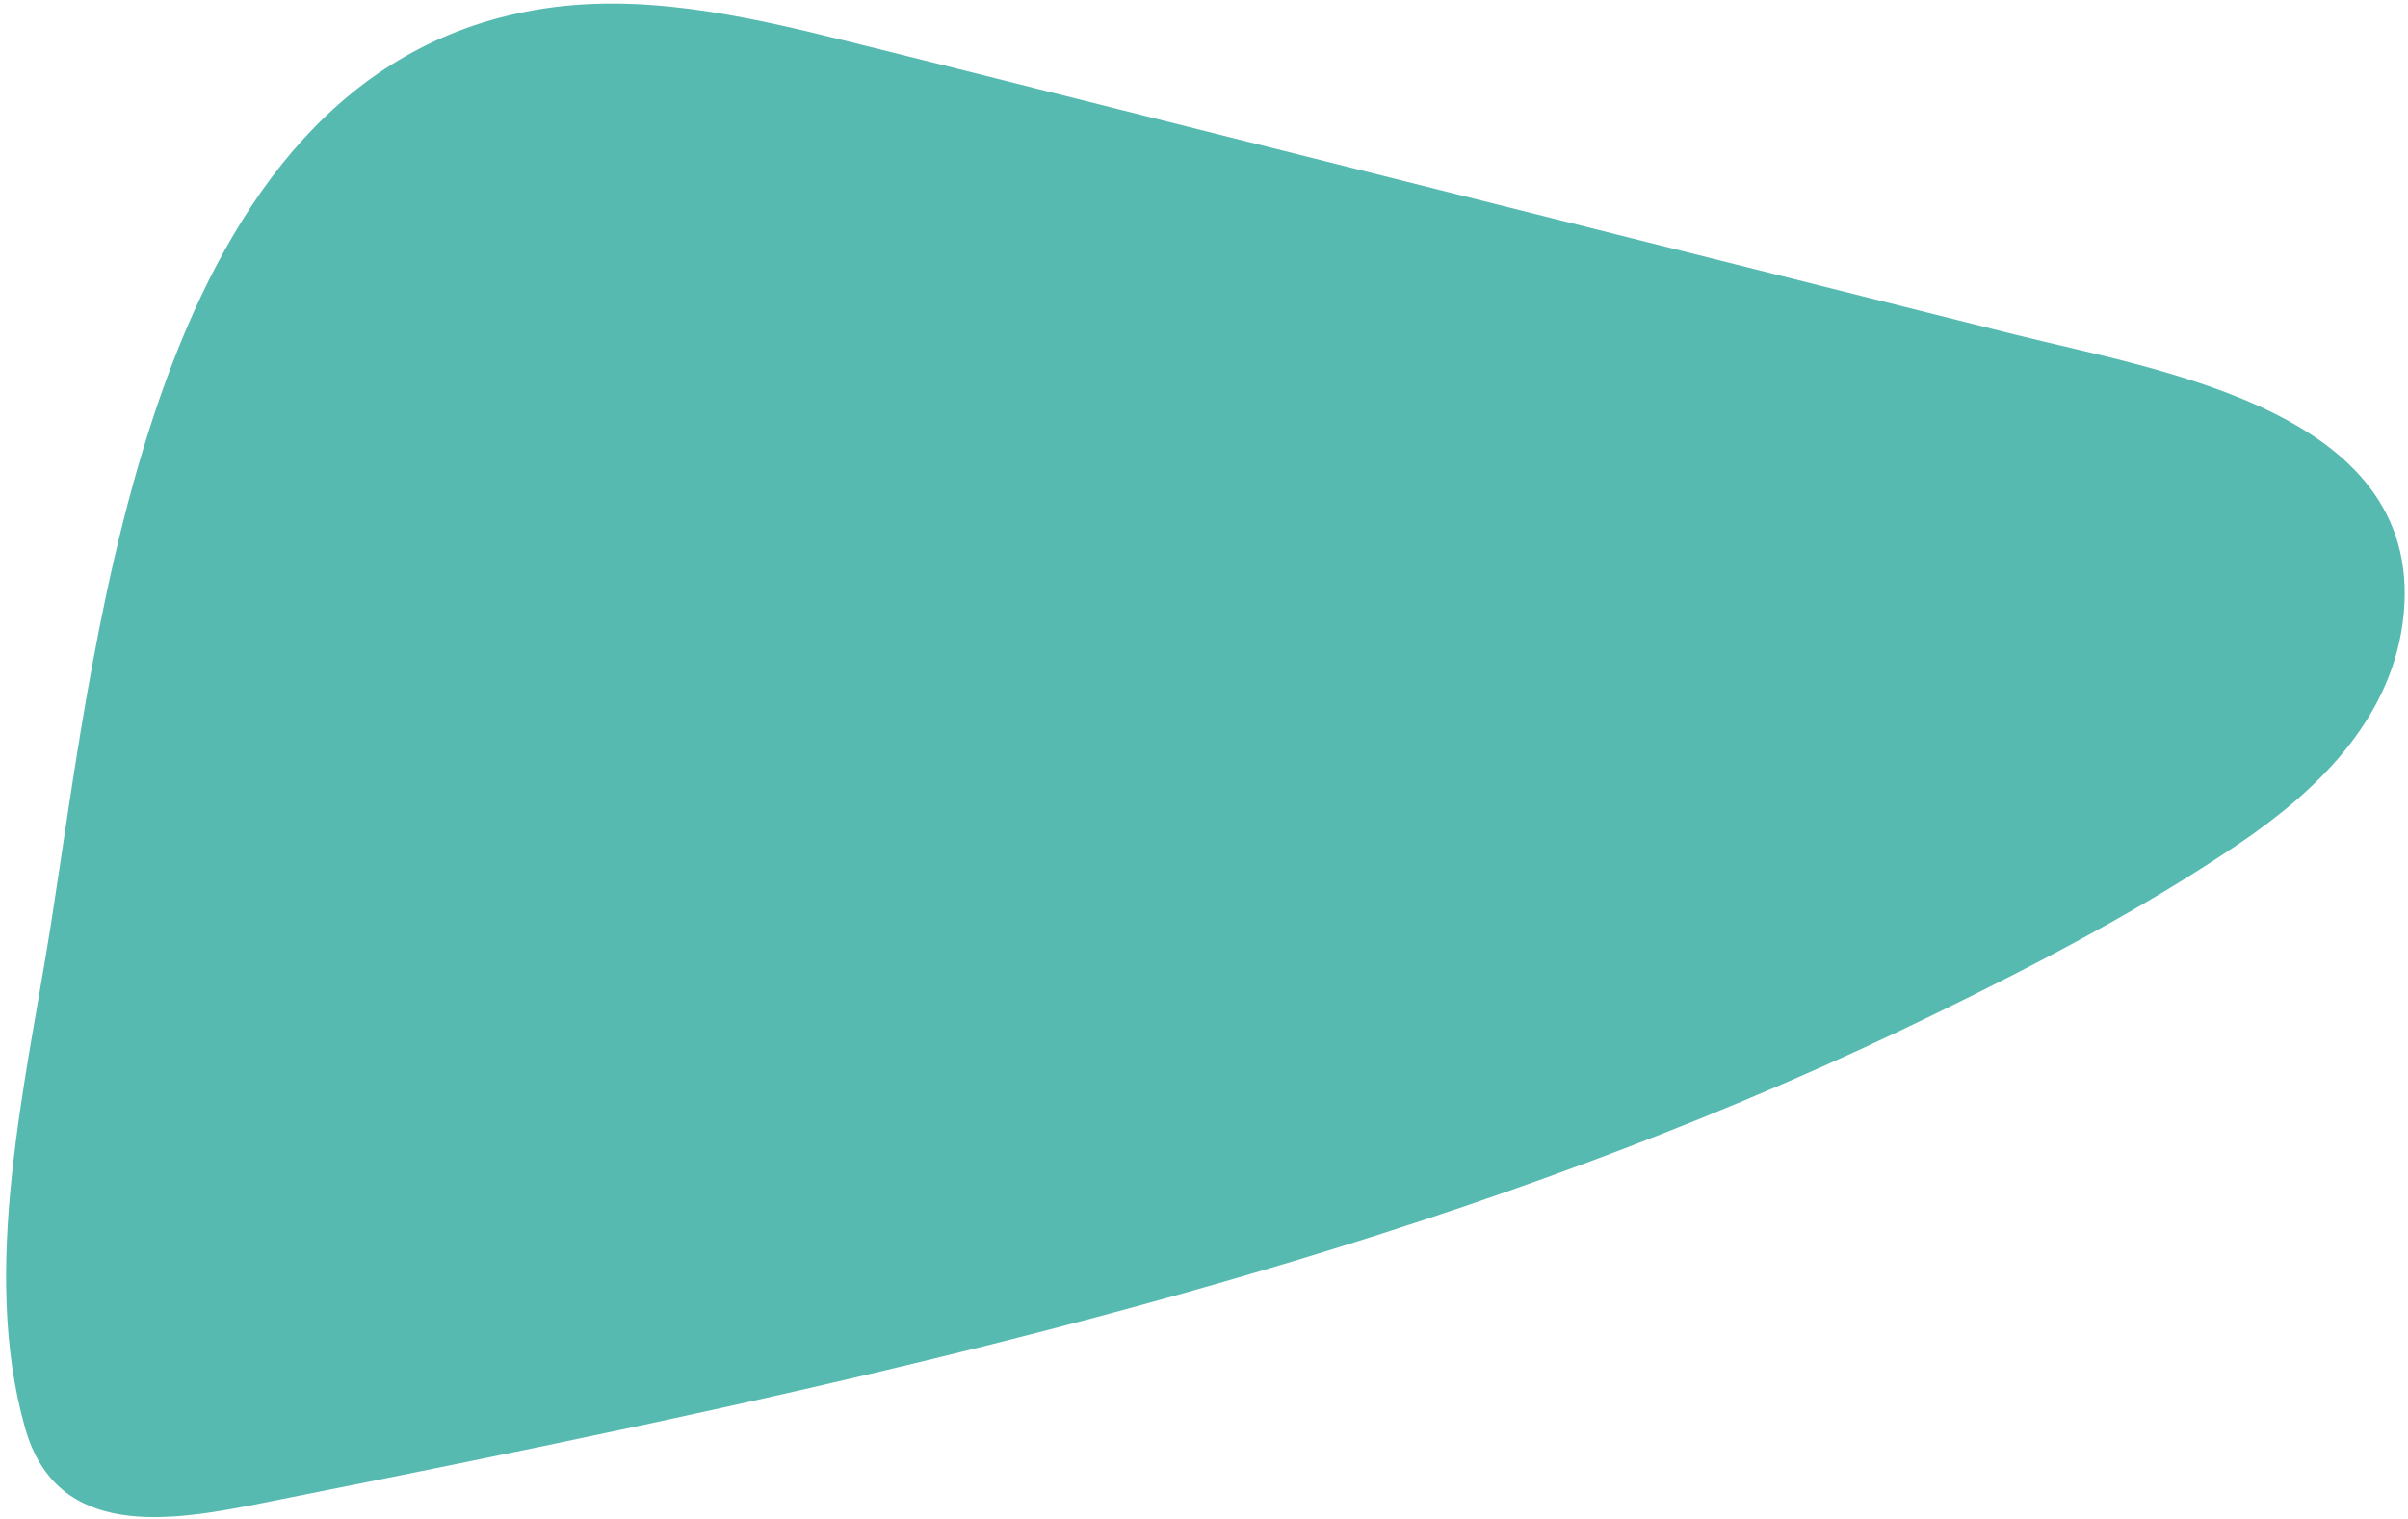 <svg width="352" height="222" viewBox="0 0 352 222" xmlns="http://www.w3.org/2000/svg"><path d="M317.822,194.148 C306.889,181.548 294.393,170.029 281.818,159.069 C231.515,115.15 173.083,81.791 113.89,51.472 C97.229,42.952 80.448,34.632 63.668,26.353 C51.613,20.393 36.234,13.313 27.463,28.033 C15.168,48.592 14.527,76.551 12.084,99.831 C7.358,144.549 -6.019,223.507 45.806,247.546 C59.743,254.026 75.442,254.666 90.541,254.946 C110.045,255.306 129.549,255.546 149.053,255.866 C188.342,256.466 227.631,257.106 266.919,257.706 C289.187,258.066 328.756,262.506 332.721,231.587 C334.523,217.267 326.873,204.548 317.822,194.148 Z" fill="#57BAB1" transform="scale(1 -1) rotate(-15 -883.685 0)"/></svg>  